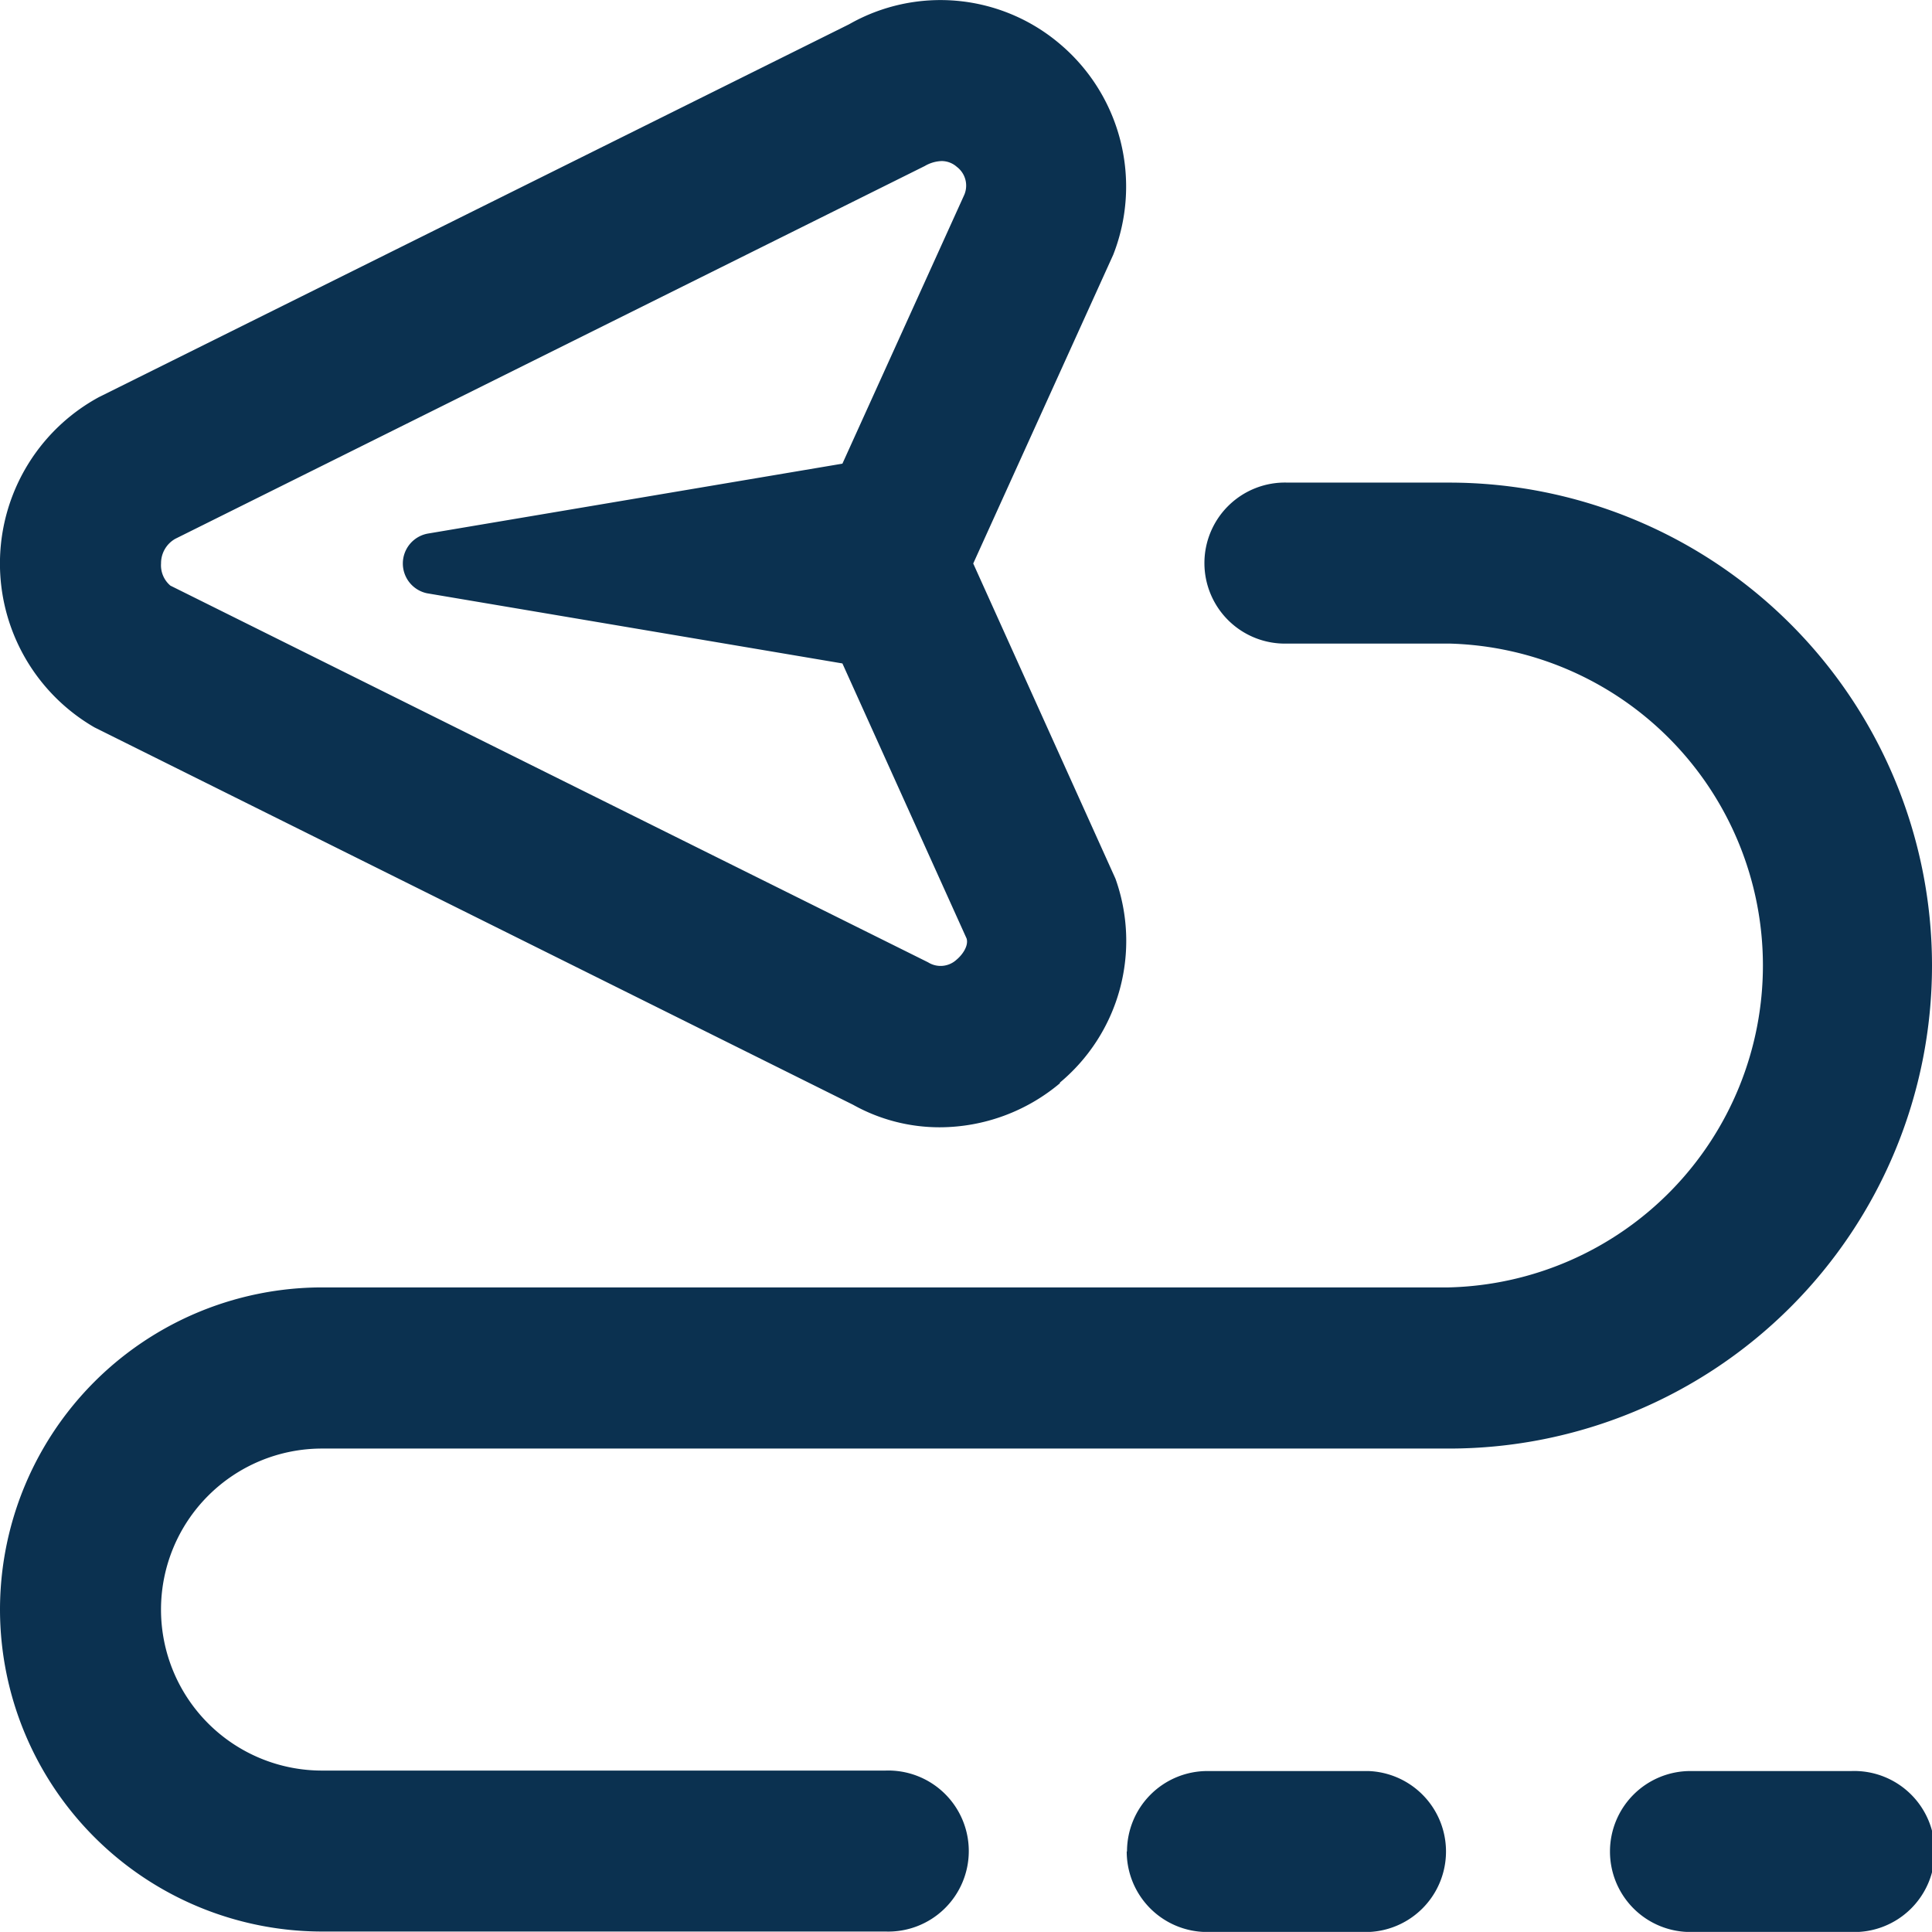 <svg xmlns="http://www.w3.org/2000/svg" width="20.705" height="20.704" viewBox="0 0 20.705 20.704"><g id="Group_173899" data-name="Group 173899" transform="translate(21312 -99)"><path id="paper-plane-launch" d="M11.364,11.605a2.009,2.009,0,0,1-1.291.476,1.9,1.9,0,0,1-.932-.242L1.012,7.795A2.029,2.029,0,0,1,1.06,4.256L9.1.26a1.977,1.977,0,0,1,2.261.213,2,2,0,0,1,.569,2.258l-1.5,3.308,1.524,3.377a1.978,1.978,0,0,1-.6,2.19ZM4.575,5.72l4.453-.751,1.306-2.881a.252.252,0,0,0-.08-.3.246.246,0,0,0-.162-.062.382.382,0,0,0-.181.053L1.879,5.774a.3.3,0,0,0-.153.264.285.285,0,0,0,.1.238l8.12,4.037a.252.252,0,0,0,.305-.028c.065-.054.131-.15.108-.227L9.028,7.11,4.576,6.358a.326.326,0,0,1,0-.638Zm7.5,14.122a.862.862,0,0,0,.863.863h1.725a.863.863,0,0,0,0-1.725H12.94A.862.862,0,0,0,12.078,19.842ZM0,17.254A3.454,3.454,0,0,0,3.451,20.7H9.49a.863.863,0,1,0,0-1.725H3.451a1.725,1.725,0,1,1,0-3.451H15.529a5.176,5.176,0,1,0,0-10.352H13.8a.863.863,0,1,0,0,1.725h1.725a3.451,3.451,0,0,1,0,6.9H3.451A3.454,3.454,0,0,0,0,17.254Zm17.254,2.588a.862.862,0,0,0,.863.863h1.725a.863.863,0,1,0,0-1.725H18.117A.862.862,0,0,0,17.254,19.842Z" transform="translate(-21312 99)" fill="#0b3150"></path></g></svg>